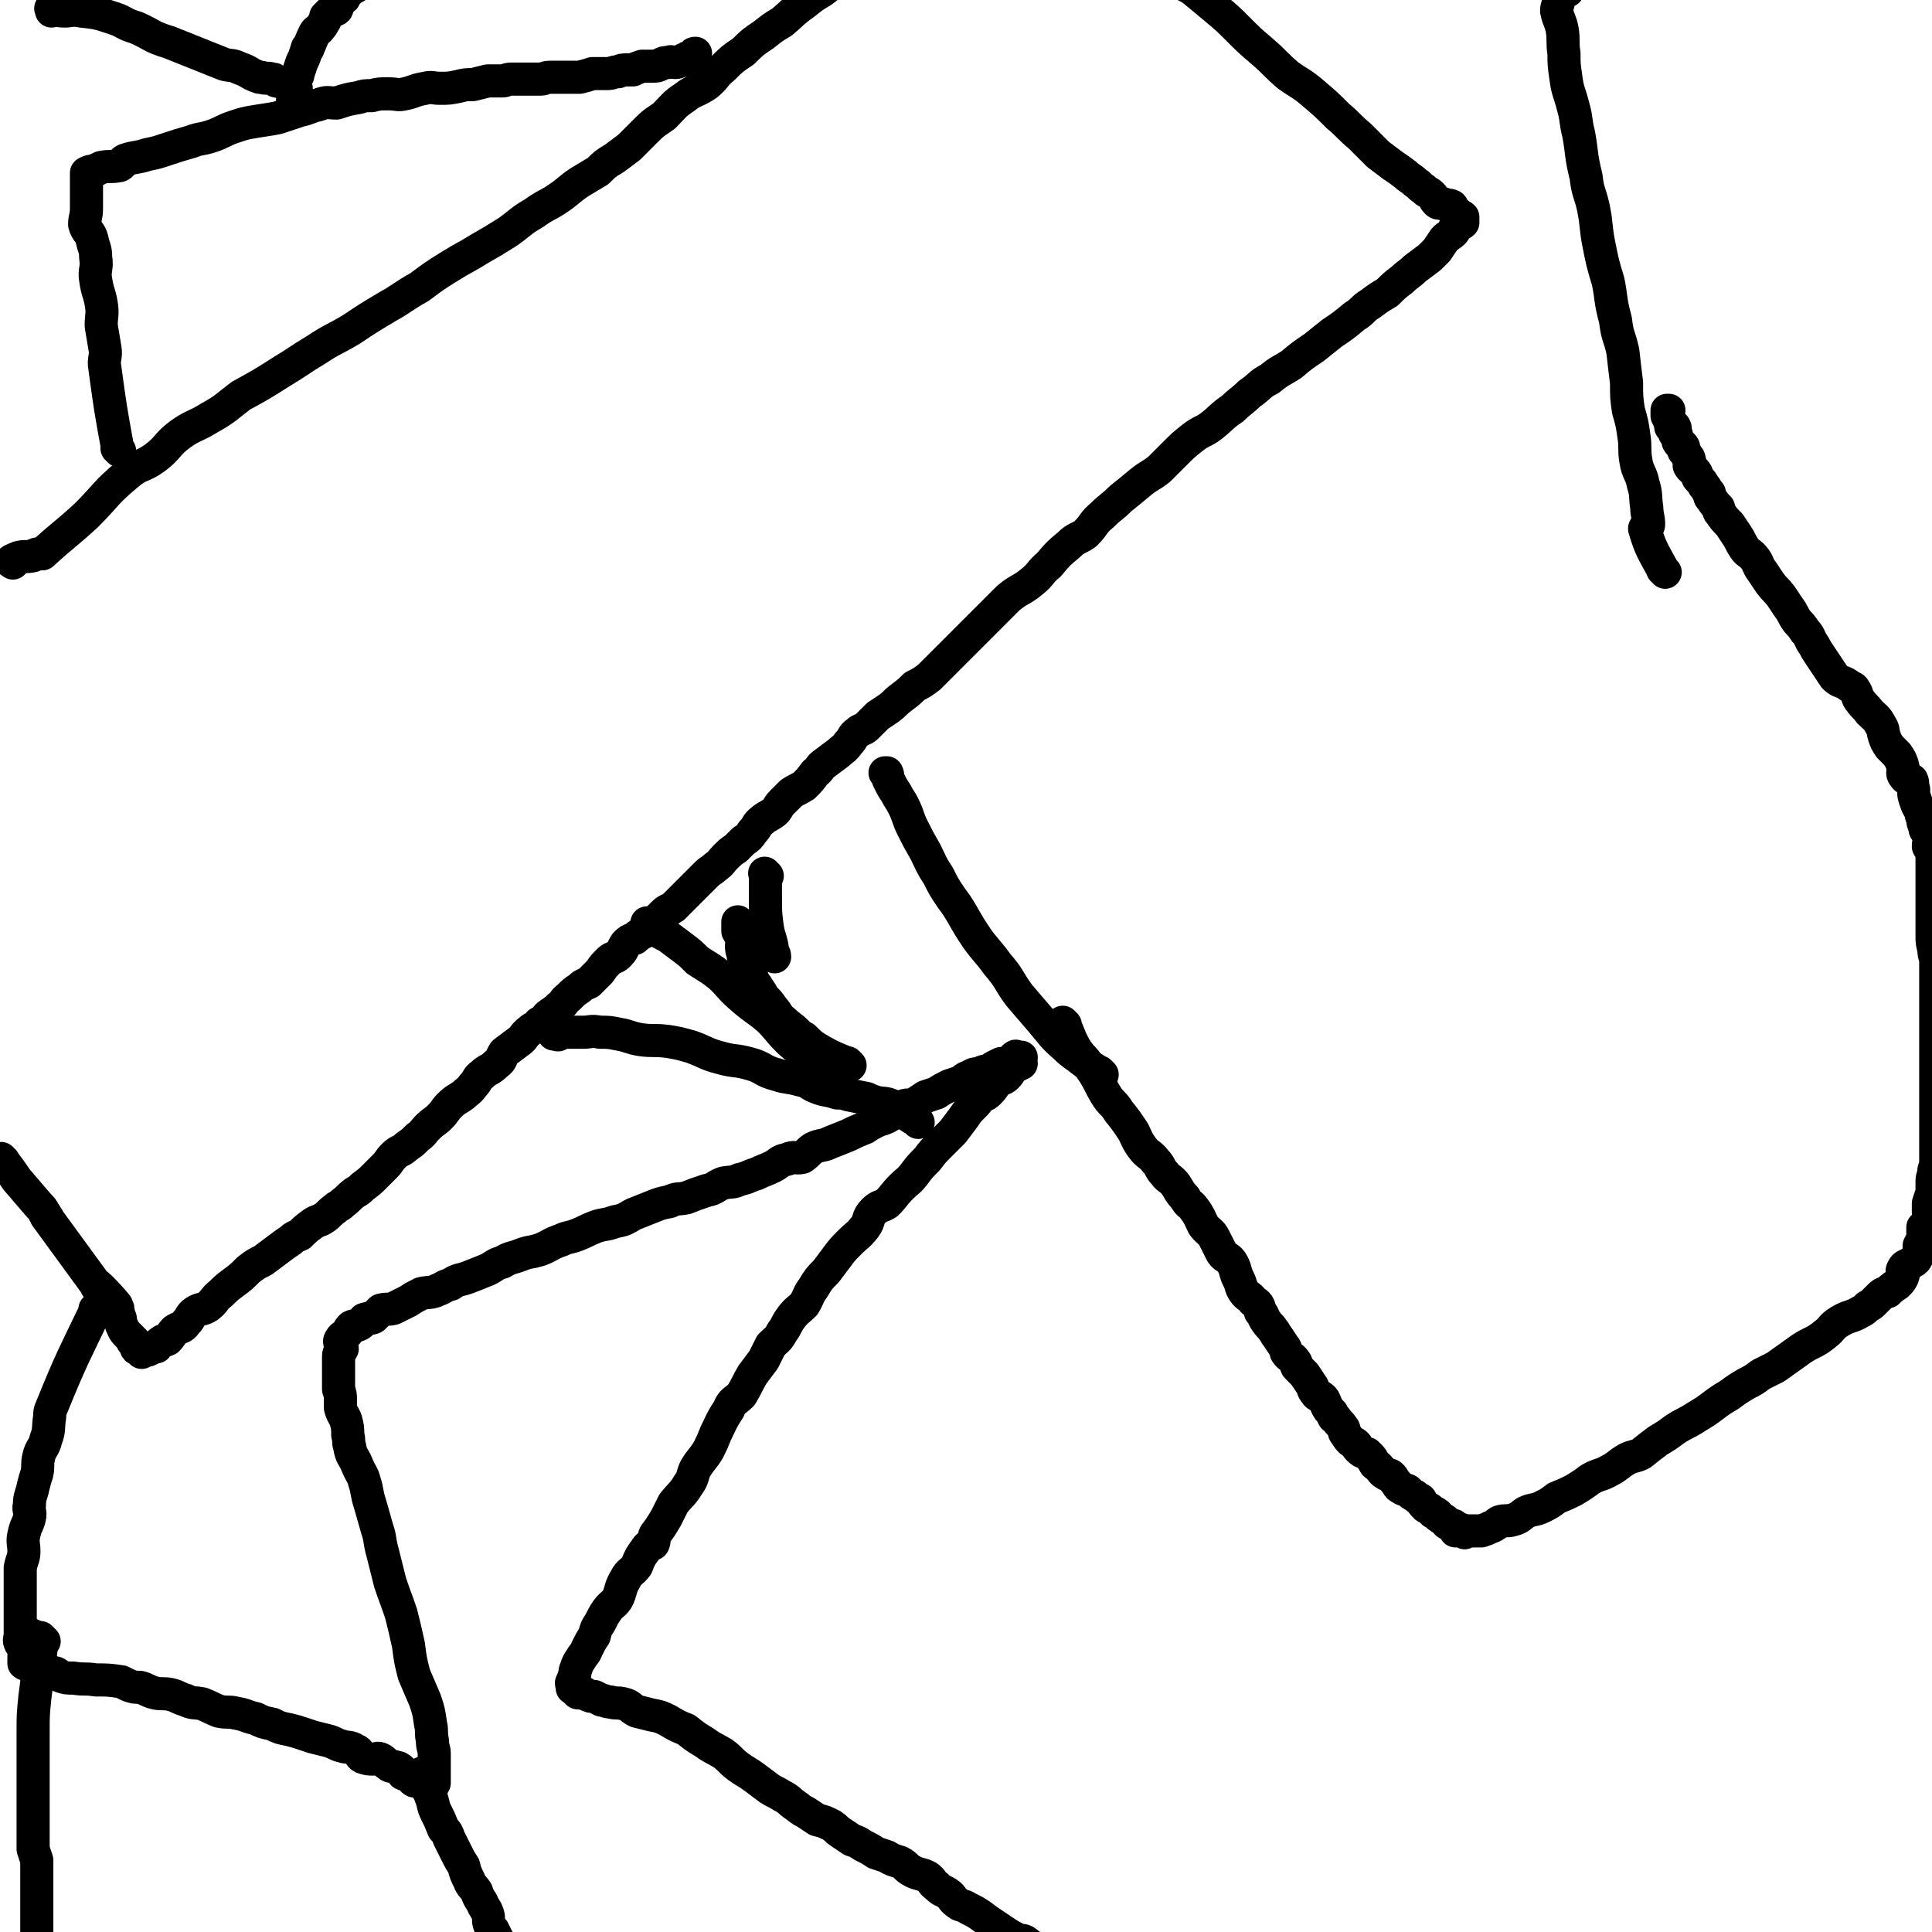 <svg viewBox='0 0 1050 1050' version='1.1' xmlns='http://www.w3.org/2000/svg' xmlns:xlink='http://www.w3.org/1999/xlink'><g fill='none' stroke='#000000' stroke-width='18' stroke-linecap='round' stroke-linejoin='round'><path d='M2,631c-1,-1 -2,-2 -1,-1 3,4 4,5 8,11 6,7 6,7 12,14 2,2 2,2 3,4 1,1 1,2 2,3 0,0 -1,-1 -1,-1 19,26 30,41 40,55 3,4 -13,-16 -13,-18 0,-1 6,5 11,11 1,1 0,1 1,2 0,1 0,1 0,1 1,4 1,4 2,8 0,0 0,0 0,0 1,2 1,3 3,5 1,1 1,1 3,3 0,0 0,0 0,1 0,0 1,0 1,0 1,1 0,1 1,3 0,0 0,0 0,0 0,1 0,1 1,1 1,0 2,0 2,0 1,0 0,1 0,2 0,0 0,-1 0,-1 1,0 1,0 2,0 0,0 -1,0 -1,0 0,0 0,0 0,0 1,0 1,0 1,0 0,0 0,0 0,0 1,0 1,0 3,-1 1,-1 1,-1 3,-1 1,-1 1,-2 3,-3 1,-1 1,0 3,-1 2,-2 2,-3 4,-5 3,-2 4,-1 6,-4 3,-3 2,-4 5,-6 3,-2 4,-1 7,-3 4,-3 3,-4 7,-7 3,-3 3,-3 7,-6 4,-3 4,-3 8,-7 4,-3 4,-3 8,-5 4,-3 4,-3 8,-6 4,-3 4,-3 7,-5 2,-2 3,-2 5,-3 3,-3 3,-3 7,-6 3,-2 3,-1 6,-3 3,-2 3,-3 6,-5 2,-2 2,-1 4,-3 4,-3 3,-3 7,-6 2,-1 2,-1 4,-3 4,-3 4,-3 7,-6 3,-3 3,-3 5,-5 3,-3 2,-3 5,-6 3,-3 4,-2 7,-5 3,-2 3,-2 6,-5 3,-2 3,-3 5,-5 4,-4 4,-3 7,-6 3,-3 3,-4 5,-6 4,-4 4,-3 8,-6 2,-2 3,-2 5,-5 3,-3 2,-4 5,-6 3,-3 4,-2 8,-6 3,-2 2,-3 4,-6 4,-3 4,-3 8,-6 3,-2 2,-3 6,-6 2,-2 3,-1 5,-4 4,-2 3,-3 6,-5 3,-2 3,-2 5,-4 3,-2 2,-3 5,-5 3,-3 3,-3 6,-5 2,-2 3,-2 5,-3 3,-3 3,-3 6,-6 2,-3 2,-3 5,-6 2,-2 3,-1 5,-3 3,-3 2,-3 4,-6 2,-2 2,-2 5,-3 3,-3 3,-2 6,-4 2,-1 2,-2 3,-3 3,-3 3,-3 6,-6 3,-3 3,-2 6,-4 3,-3 3,-3 5,-5 2,-2 2,-2 4,-4 3,-3 3,-3 5,-5 2,-2 2,-2 4,-4 2,-2 3,-2 5,-4 3,-2 3,-3 5,-5 3,-3 3,-3 6,-5 2,-2 2,-2 4,-4 3,-2 3,-2 5,-5 3,-3 2,-4 5,-6 2,-2 3,-2 6,-4 3,-2 2,-3 5,-6 2,-2 2,-2 5,-5 3,-2 4,-2 7,-4 3,-3 3,-3 6,-7 3,-2 2,-3 5,-5 4,-3 4,-3 8,-6 2,-2 3,-2 5,-5 3,-3 2,-4 5,-6 2,-2 3,-1 5,-3 3,-3 3,-3 6,-6 3,-2 3,-2 6,-4 4,-3 3,-3 7,-6 4,-3 4,-3 7,-6 4,-2 4,-2 8,-5 4,-4 4,-4 8,-8 4,-4 4,-4 9,-9 4,-4 4,-4 8,-8 5,-5 5,-5 10,-10 4,-4 4,-4 8,-8 6,-5 7,-4 13,-9 5,-4 4,-5 9,-9 5,-6 5,-6 11,-11 4,-4 5,-3 9,-6 5,-5 4,-6 9,-10 5,-5 5,-4 10,-9 5,-4 5,-4 11,-9 5,-4 5,-3 10,-7 4,-4 4,-4 8,-8 5,-5 5,-5 10,-9 5,-4 6,-3 11,-7 5,-4 5,-5 11,-9 4,-4 5,-4 9,-8 6,-4 5,-5 11,-8 6,-5 6,-4 12,-8 6,-5 6,-5 12,-9 5,-4 5,-4 10,-8 6,-4 6,-4 12,-9 5,-3 4,-4 9,-7 4,-3 4,-3 9,-6 4,-4 4,-4 8,-7 3,-3 4,-3 7,-6 4,-3 4,-3 8,-6 2,-2 2,-2 4,-4 2,-3 2,-3 4,-6 2,-2 3,-2 5,-4 1,-1 0,-2 1,-3 2,-1 3,-1 4,-2 0,0 0,-1 0,-1 0,0 0,0 0,0 0,0 0,0 0,0 0,0 0,0 0,-1 0,0 0,0 0,0 0,-1 0,-1 0,-1 -1,-1 -1,0 -2,-1 -1,0 0,-1 -1,-1 -1,-1 -1,0 -2,-1 -1,-1 0,-2 -1,-3 -2,-1 -2,0 -4,-1 -2,-1 -3,0 -4,-1 -2,-2 -1,-2 -3,-4 -2,-2 -2,-1 -4,-3 -3,-2 -2,-2 -5,-4 -2,-2 -3,-2 -5,-4 -4,-3 -4,-3 -7,-5 -4,-3 -4,-3 -8,-6 -5,-5 -5,-5 -10,-10 -6,-5 -6,-6 -12,-11 -6,-6 -6,-6 -13,-12 -7,-6 -7,-5 -14,-10 -7,-6 -7,-7 -14,-13 -7,-6 -7,-6 -13,-12 -6,-6 -6,-6 -12,-11 -6,-5 -6,-5 -12,-10 -4,-3 -4,-2 -8,-5 -5,-4 -5,-4 -10,-8 -5,-5 -5,-5 -10,-9 -4,-2 -4,-2 -7,-4 -4,-2 -4,-2 -7,-4 -4,-3 -3,-3 -7,-6 -2,-1 -2,-1 -4,-3 -2,-1 -2,-2 -4,-3 -2,0 -2,1 -4,0 -1,-1 -1,-2 -2,-3 -1,0 -1,0 -3,0 0,0 0,-1 0,-1 0,0 -1,0 -1,0 0,0 0,0 0,0 -1,1 -1,1 -2,1 '/><path d='M7,306c-1,-1 -2,-1 -1,-1 1,-1 2,-1 4,-2 4,-1 4,0 8,-1 2,-1 2,-1 3,-1 1,0 1,0 2,0 0,0 0,0 0,0 0,0 0,0 0,0 12,-11 12,-10 24,-21 11,-11 10,-12 22,-22 7,-6 8,-4 15,-9 8,-6 6,-7 14,-13 7,-5 8,-4 16,-9 9,-5 9,-6 17,-12 11,-6 11,-6 22,-13 10,-6 9,-6 19,-12 9,-6 9,-5 19,-11 9,-6 9,-6 19,-12 9,-5 9,-6 18,-11 8,-6 8,-6 16,-11 8,-5 9,-5 17,-10 7,-4 7,-4 15,-9 7,-5 7,-6 14,-10 7,-5 7,-4 13,-8 6,-4 6,-5 12,-9 5,-3 5,-3 10,-6 4,-4 4,-4 9,-7 4,-3 4,-3 8,-6 5,-5 5,-5 10,-10 4,-4 5,-4 9,-7 5,-5 5,-6 11,-10 5,-4 6,-3 12,-7 5,-4 4,-5 9,-9 5,-5 5,-5 11,-9 5,-5 5,-5 11,-9 5,-4 5,-4 10,-7 6,-5 5,-5 12,-10 5,-4 5,-4 10,-7 5,-4 5,-4 10,-8 5,-4 4,-5 9,-8 5,-4 6,-3 11,-7 5,-3 5,-3 9,-6 4,-3 4,-3 8,-6 3,-2 4,-1 7,-3 3,-3 2,-4 5,-6 3,-2 3,-1 6,-2 2,-1 3,-1 5,-1 1,-1 1,-2 3,-3 1,0 1,0 1,0 1,0 1,0 2,0 0,0 0,0 0,0 '/><path d='M65,245c-1,-1 -1,-1 -1,-1 -1,-1 0,0 0,0 0,0 0,0 0,0 0,0 0,0 0,0 -1,-1 0,0 0,0 0,0 0,0 0,0 0,0 0,0 0,0 -1,-1 0,0 0,0 0,0 0,0 0,0 0,0 0,0 0,0 -1,-1 0,0 0,0 0,0 0,0 0,0 0,0 0,0 0,0 -4,-22 -4,-22 -7,-44 -1,-5 1,-6 0,-11 -1,-6 -1,-6 -2,-12 0,-6 1,-6 0,-12 -1,-6 -2,-6 -3,-13 -1,-5 1,-6 0,-12 0,-5 -1,-5 -2,-10 -1,-4 -3,-4 -4,-8 0,-4 1,-4 1,-9 0,-3 0,-3 0,-7 0,-2 0,-2 0,-5 0,-1 0,-2 0,-3 0,0 0,0 0,0 0,-1 0,-1 0,-2 0,0 0,0 0,0 0,0 0,0 0,-1 0,0 0,0 0,0 0,0 0,-1 0,-1 2,-1 2,-1 4,-1 2,-1 2,-1 4,-2 5,-1 5,0 10,-1 2,-1 1,-2 3,-3 6,-2 6,-1 12,-3 5,-1 5,-1 11,-3 6,-2 6,-2 13,-4 5,-2 5,-1 11,-3 6,-2 6,-3 12,-5 6,-2 6,-2 12,-3 6,-1 7,-1 12,-2 6,-2 6,-2 12,-4 5,-1 5,-2 10,-3 5,-2 5,-1 10,-1 6,-2 6,-2 12,-3 3,-1 3,-1 7,-1 4,-1 4,-1 9,-1 5,0 5,1 9,0 5,-1 5,-2 11,-3 4,-1 4,0 8,0 5,0 5,0 10,-1 4,-1 4,-1 8,-1 4,-1 4,-1 8,-2 4,0 4,0 8,0 2,0 2,-1 5,-1 3,0 3,0 6,0 2,0 2,0 4,0 3,0 3,0 6,0 2,0 2,-1 5,-1 1,0 2,0 3,0 3,0 3,0 5,0 3,0 3,0 5,0 2,0 2,0 3,0 4,-1 4,-1 7,-2 2,0 2,0 3,0 3,0 3,0 5,0 3,0 3,-1 6,-1 2,-1 2,-1 5,-1 1,0 1,0 3,0 2,-1 2,-1 5,-2 3,0 3,0 5,0 3,0 3,0 5,-1 2,-1 2,-1 4,-1 2,-1 2,0 4,0 2,0 2,-1 4,-1 1,-1 1,-1 2,-1 1,-1 1,-1 2,-1 1,0 1,0 2,-1 0,-1 0,-1 1,-1 '/><path d='M160,60c-1,-1 -1,-1 -1,-1 -1,-1 0,0 0,0 0,0 0,0 0,0 0,0 0,0 0,0 -1,-1 0,0 0,0 0,0 0,0 0,0 0,0 0,0 0,0 -1,-1 0,0 0,0 0,0 0,0 0,0 0,0 -1,0 0,0 0,-8 0,-8 1,-15 0,-1 1,-1 1,-2 1,-1 1,-1 1,-2 1,-3 1,-3 2,-6 2,-4 2,-5 3,-8 1,0 0,1 0,1 2,-4 2,-5 4,-9 1,-2 2,-1 3,-3 1,-1 1,-1 2,-3 1,-1 1,-2 1,-3 2,-2 2,-2 3,-3 1,-1 2,0 3,-1 1,-2 0,-2 1,-4 0,0 0,0 0,0 1,-1 2,-1 3,-2 0,-1 -1,-2 0,-3 0,0 1,0 2,0 0,0 0,-1 0,-1 0,0 1,0 1,0 1,-1 1,-2 1,-2 0,-1 0,0 0,0 0,0 0,0 0,0 1,0 1,0 2,0 0,0 0,0 0,0 0,0 0,0 0,0 '/><path d='M161,48c-1,-1 -1,-1 -1,-1 -1,-1 0,0 0,0 0,0 0,0 0,0 0,0 0,0 0,0 -1,-1 0,0 0,0 0,0 0,0 0,0 0,0 0,0 0,0 -5,-2 -5,-2 -10,-3 -1,-1 -1,-1 -2,-1 -3,-1 -3,0 -6,-1 0,0 0,0 -1,0 -6,-2 -5,-3 -11,-5 -4,-2 -4,-1 -8,-2 -5,-2 -5,-2 -10,-4 -5,-2 -5,-2 -10,-4 -5,-2 -5,-2 -10,-4 -10,-3 -9,-4 -18,-8 -7,-2 -6,-3 -12,-5 -9,-3 -9,-3 -18,-4 -5,-1 -5,0 -9,0 -4,0 -4,-1 -7,-1 0,0 0,0 0,0 0,0 0,0 0,0 0,0 0,0 0,0 -1,-1 0,0 0,0 0,0 0,0 0,0 0,0 0,0 0,0 -1,-1 0,0 0,0 0,0 0,1 0,1 '/><path d='M53,713c-1,-1 -1,-1 -1,-1 -1,-1 0,0 0,0 0,0 0,0 0,0 0,0 0,0 0,0 -1,-1 0,0 0,0 0,0 0,0 0,0 0,0 0,0 0,0 -1,-1 0,0 0,0 0,0 0,0 0,0 0,0 0,0 0,0 -1,-1 0,0 0,0 0,0 0,0 0,0 0,0 0,-1 0,0 -12,25 -13,26 -24,53 -1,2 -1,3 -1,5 -1,6 0,7 -2,12 -1,5 -3,5 -4,10 -1,4 0,5 -1,9 -1,3 -1,3 -2,7 -1,5 -2,5 -2,10 -1,3 1,3 0,7 -1,4 -2,4 -3,9 -1,4 0,5 0,9 0,4 -1,4 -2,9 0,4 0,4 0,9 0,4 0,4 0,8 0,3 0,3 0,7 0,3 0,3 0,6 0,3 0,3 0,6 0,3 -1,3 0,5 1,2 2,2 3,4 0,1 -1,2 -1,3 0,1 0,1 0,1 0,1 0,1 0,3 0,0 0,0 0,0 1,1 2,0 3,1 1,1 1,2 2,2 2,1 2,1 4,1 1,0 1,1 3,1 2,0 2,-1 4,0 2,0 2,1 4,2 3,1 3,1 7,1 6,1 6,0 12,1 7,0 7,0 14,1 2,1 2,1 4,2 3,1 3,1 6,1 4,1 4,2 8,3 4,1 5,0 9,1 4,1 4,2 8,3 4,2 4,1 9,2 5,2 4,2 9,4 5,1 5,0 9,1 6,1 6,2 11,3 4,2 4,2 9,3 4,2 4,2 9,3 4,1 4,1 7,2 3,1 3,1 6,2 4,1 4,1 8,2 4,1 4,2 8,3 3,1 4,0 7,2 3,1 2,3 4,4 3,1 3,1 6,1 2,0 2,-1 4,0 2,1 2,2 4,3 1,1 1,1 3,1 1,1 2,0 3,1 2,1 1,2 2,3 2,1 2,0 4,1 1,1 0,1 1,2 1,1 1,1 2,1 1,0 1,0 2,0 1,0 1,1 2,1 0,0 0,0 0,0 1,1 1,2 2,3 0,0 0,-1 0,-1 1,0 2,0 3,0 0,0 0,0 0,0 0,0 0,0 0,0 0,-1 0,-1 1,-2 0,0 0,0 0,0 0,0 0,0 0,-1 0,-1 0,-1 0,-1 0,-1 0,-1 0,-3 0,0 0,0 0,-1 0,-2 0,-2 0,-5 0,-2 0,-2 0,-5 0,-3 -1,-3 -1,-7 -1,-5 0,-5 -1,-9 -1,-7 -1,-7 -3,-13 -3,-7 -3,-7 -6,-14 -2,-8 -2,-8 -3,-16 -2,-9 -2,-9 -4,-17 -3,-9 -3,-8 -6,-17 -2,-8 -2,-8 -4,-16 -2,-7 -1,-7 -3,-13 -2,-7 -2,-7 -4,-14 -2,-6 -1,-6 -3,-12 -1,-4 -2,-4 -4,-9 -2,-5 -3,-4 -4,-10 -1,-3 0,-3 -1,-6 0,-4 0,-4 -1,-8 -1,-3 -2,-3 -3,-7 0,-2 0,-2 0,-5 0,-2 0,-2 -1,-5 0,-1 0,-1 0,-2 0,-1 0,-1 0,-2 0,-1 0,-1 0,-2 0,-2 0,-2 0,-3 0,-1 0,-1 0,-2 0,-2 0,-2 0,-4 0,-2 0,-2 0,-3 0,-2 1,-2 2,-4 0,-1 -1,-1 -1,-2 0,-1 -1,-2 0,-3 1,-2 1,-1 3,-3 1,-1 1,-1 1,-1 1,-2 1,-2 2,-3 2,-1 2,0 4,-1 2,-1 2,-2 3,-3 3,-1 3,0 5,-1 2,-2 2,-2 4,-4 4,-1 4,0 7,-1 4,-2 4,-2 8,-4 3,-2 3,-2 7,-4 4,-1 5,0 9,-2 3,-1 3,-2 7,-3 4,-3 5,-2 10,-4 5,-2 5,-2 10,-4 4,-2 4,-3 8,-4 5,-3 5,-2 10,-4 5,-2 5,-1 11,-3 5,-2 5,-3 11,-5 4,-2 4,-1 9,-3 5,-2 4,-2 9,-4 5,-2 6,-1 11,-3 5,-1 5,-1 10,-4 5,-2 5,-2 10,-4 5,-2 5,-2 10,-3 4,-2 4,-1 9,-2 5,-2 5,-2 11,-4 5,-1 4,-2 9,-4 5,-1 5,0 9,-2 5,-1 5,-2 9,-3 4,-2 5,-2 9,-4 4,-2 3,-3 8,-4 4,-2 4,0 8,-1 3,-2 3,-3 6,-5 4,-2 5,-1 9,-3 5,-2 5,-2 10,-4 4,-2 4,-2 9,-4 3,-2 3,-2 7,-4 3,-1 4,-1 7,-3 4,-2 4,-3 7,-5 3,-1 4,0 6,-1 3,-2 3,-2 6,-4 3,-1 3,-1 6,-2 3,-2 3,-2 7,-4 3,-1 3,-1 6,-2 3,-2 2,-2 5,-3 3,-2 3,-1 6,-2 2,-1 2,-1 5,-1 1,-1 1,-1 2,-2 2,-1 2,-1 4,-2 1,0 2,1 3,0 1,0 1,-1 2,-1 0,-1 1,0 1,0 1,-1 0,-2 2,-3 0,0 1,1 2,1 0,0 0,0 0,0 1,0 1,0 1,0 0,0 0,0 0,0 0,0 0,-1 0,0 -1,0 0,1 0,3 0,0 -1,0 -2,1 -1,0 -1,0 -3,1 -1,2 -1,3 -3,5 -2,2 -3,1 -5,3 -2,2 -2,3 -4,5 -2,2 -2,2 -5,3 -2,3 -2,3 -5,6 -2,2 -2,2 -4,5 -3,4 -3,4 -6,8 -4,4 -4,4 -7,7 -4,4 -4,4 -7,8 -4,4 -4,4 -7,8 -3,4 -4,4 -7,7 -4,4 -4,5 -8,9 -3,2 -4,1 -7,4 -4,4 -2,5 -5,9 -4,5 -4,4 -8,8 -4,4 -4,4 -7,8 -3,4 -3,4 -6,8 -4,4 -4,4 -7,9 -3,4 -2,4 -5,9 -3,3 -4,3 -7,7 -3,4 -2,4 -5,8 -2,4 -3,4 -6,7 -2,4 -2,4 -4,8 -3,4 -3,4 -6,8 -3,5 -3,6 -6,11 -4,4 -5,3 -7,8 -4,6 -4,7 -7,13 -2,5 -2,5 -4,9 -3,5 -4,5 -7,10 -2,4 -1,5 -4,9 -3,5 -4,5 -8,10 -2,4 -2,4 -4,8 -3,5 -3,5 -6,9 -1,2 0,3 -1,5 -2,1 -3,1 -4,3 -3,4 -3,4 -5,9 -3,4 -4,3 -6,7 -3,5 -2,5 -4,10 -2,4 -3,3 -6,7 -2,3 -2,3 -4,7 -2,3 -2,3 -3,7 -2,3 -2,3 -4,7 -1,3 -2,3 -3,5 -2,3 -2,3 -3,6 -1,2 0,2 -1,4 0,2 -1,2 -1,3 -1,1 0,1 0,2 0,1 0,1 0,1 0,1 0,0 0,0 1,0 1,1 1,1 1,1 1,1 2,2 1,0 1,0 3,0 1,0 1,1 2,1 2,1 2,1 4,1 2,1 2,1 4,2 2,0 2,1 5,1 3,1 3,0 7,1 4,1 3,2 7,4 4,1 4,1 8,2 5,1 5,1 9,3 5,3 5,3 10,5 5,4 5,4 10,7 4,3 5,3 10,6 4,3 4,4 8,7 4,3 5,3 9,6 4,3 4,3 8,6 3,2 4,2 7,4 4,2 4,3 7,5 3,2 2,2 6,4 3,2 3,2 6,4 4,1 4,1 8,3 3,2 2,2 5,4 3,2 3,2 6,4 3,1 3,1 6,3 4,2 4,2 7,4 3,1 3,1 6,2 3,2 4,2 7,3 4,2 3,3 7,5 4,2 4,1 8,3 3,2 2,3 5,5 3,3 3,2 6,4 3,2 2,3 5,5 2,2 3,1 6,3 4,2 4,2 7,4 4,3 4,3 7,5 3,2 3,2 6,4 3,2 3,2 7,4 2,1 2,0 4,1 3,2 2,2 5,4 2,2 2,2 5,4 2,1 2,1 4,2 1,1 1,2 3,3 1,0 2,-1 3,0 2,1 2,1 3,2 1,1 1,1 2,2 1,0 1,-1 2,0 2,1 2,2 3,3 1,0 1,-1 1,-1 0,0 0,1 0,2 1,0 2,-1 3,-1 1,0 1,0 2,0 0,0 0,0 0,0 0,0 0,0 0,0 1,0 1,0 1,0 0,0 0,0 0,0 0,0 0,0 1,0 0,0 0,0 0,0 0,0 0,0 0,0 0,0 0,0 0,0 -1,-1 0,0 0,0 0,0 0,0 0,0 0,0 0,0 0,0 -1,-1 0,0 0,0 0,0 0,0 0,0 0,0 0,0 0,0 -1,-1 0,0 0,0 0,0 -1,0 -1,0 0,0 0,0 0,0 0,0 0,-1 0,-1 0,0 0,0 0,0 0,-1 -1,-1 -1,-2 0,0 0,0 0,0 '/><path d='M231,965c-1,-1 -1,-1 -1,-1 -1,-1 0,0 0,0 0,0 0,0 0,0 0,0 0,0 0,0 -1,-1 0,0 0,0 0,0 0,0 0,0 0,0 0,0 0,0 -1,-1 0,0 0,0 0,0 0,0 0,0 0,0 -1,-1 0,0 1,5 2,6 4,12 0,0 0,0 0,0 2,5 1,5 3,9 2,4 2,4 4,9 2,2 2,2 3,5 2,4 2,4 4,8 2,4 2,4 4,7 1,4 1,4 3,8 1,3 2,3 4,6 1,3 1,3 3,6 1,3 2,3 3,6 1,3 0,3 1,6 1,2 1,2 2,3 1,2 1,2 2,4 1,2 1,2 2,3 0,3 -1,3 0,5 0,1 1,1 2,2 0,1 0,1 1,3 1,1 1,1 2,2 0,1 -1,1 -1,2 0,0 0,0 0,0 0,1 1,1 1,2 0,1 0,1 0,3 0,0 0,0 1,1 0,0 0,0 0,0 0,1 0,1 1,3 0,1 0,1 0,1 1,2 1,1 2,3 1,2 1,2 1,5 1,5 0,5 0,9 0,2 0,2 0,3 '/><path d='M14,888c-1,-1 -2,-2 -1,-1 1,0 1,0 3,1 2,1 2,1 5,2 0,0 0,0 1,0 1,1 1,1 2,2 0,0 -1,-1 -1,-1 0,0 0,0 0,0 0,0 0,0 0,0 -1,-1 0,0 0,0 0,0 0,0 0,0 0,0 0,0 0,0 -1,-1 0,0 0,0 0,0 0,0 0,0 -2,16 -2,16 -4,31 -1,10 -1,10 -1,19 0,5 0,5 0,11 0,4 0,4 0,8 0,3 0,3 0,7 0,3 0,3 0,7 0,3 0,3 0,7 0,4 0,4 0,8 0,2 0,2 0,4 0,3 0,3 0,6 0,3 0,3 0,6 1,3 1,3 2,6 0,3 0,3 0,6 0,3 0,3 0,6 0,1 0,1 0,3 0,3 0,3 0,7 0,2 0,2 0,4 0,2 0,2 0,3 0,3 0,3 0,5 0,1 0,1 0,2 0,1 0,1 0,2 0,1 0,1 0,2 0,1 0,1 0,2 0,1 0,1 0,2 0,1 0,1 0,2 0,0 0,0 0,0 0,0 0,1 0,1 0,0 0,0 0,0 0,2 0,2 0,4 '/><path d='M499,610c-1,-1 -1,-1 -1,-1 -1,-1 0,0 0,0 0,0 0,0 0,0 0,0 0,0 0,0 -1,-1 0,0 0,0 0,0 0,0 0,0 0,0 0,0 0,0 -1,-1 0,0 0,0 0,0 0,0 0,0 0,0 0,0 0,0 -7,-4 -6,-5 -13,-8 -4,-2 -5,-1 -9,-2 -3,-1 -3,-1 -5,-2 -5,-1 -5,-1 -10,-2 -3,-1 -3,-1 -6,-1 -6,-2 -6,-1 -11,-3 -5,-2 -4,-3 -9,-4 -7,-2 -7,-1 -13,-3 -8,-2 -7,-4 -15,-6 -7,-2 -8,-1 -15,-3 -8,-2 -8,-3 -16,-6 -7,-2 -7,-2 -13,-3 -8,-1 -8,0 -15,-1 -6,-1 -6,-2 -12,-3 -5,-1 -5,-1 -10,-1 -5,-1 -5,0 -9,0 -4,0 -4,0 -7,0 -3,0 -3,0 -5,0 -1,0 0,1 -1,1 -1,1 -1,0 -3,0 0,0 0,0 0,0 0,0 0,0 0,0 1,0 1,0 1,0 0,0 0,0 0,0 '/><path d='M455,585c-1,-1 -1,-1 -1,-1 -1,-1 0,0 0,0 0,0 0,0 0,0 0,0 0,0 0,0 -1,-1 0,0 0,0 0,0 0,0 0,0 0,0 0,0 0,0 -1,-1 0,0 0,0 -7,-3 -9,-3 -16,-7 -1,-1 0,-2 -1,-4 -4,-4 -5,-4 -9,-8 -5,-5 -5,-6 -10,-11 -7,-6 -7,-5 -14,-11 -7,-6 -6,-6 -12,-12 -6,-5 -7,-5 -13,-9 -4,-4 -4,-4 -8,-7 -4,-3 -4,-3 -8,-6 -4,-2 -4,-2 -7,-4 -2,-1 -1,-2 -3,-3 0,0 -1,0 -1,0 -1,0 0,0 0,0 0,0 0,0 0,0 0,0 0,0 0,0 -1,-1 0,0 0,0 '/><path d='M462,579c-1,-1 -1,-1 -1,-1 -1,-1 0,0 0,0 0,0 0,0 0,0 0,0 0,0 0,0 -1,-1 0,0 0,0 0,0 0,0 0,0 0,0 0,0 0,0 -1,-1 0,0 0,0 0,0 0,0 0,0 0,0 0,0 0,0 -1,-1 0,0 0,0 -7,-3 -8,-3 -15,-7 -5,-3 -5,-3 -9,-7 -2,-1 -2,-1 -4,-3 -3,-3 -4,-3 -7,-6 -4,-3 -3,-4 -6,-7 -2,-3 -2,-3 -5,-6 -1,-2 -1,-2 -3,-5 -1,-2 -1,-1 -2,-3 -2,-3 -1,-3 -2,-6 -2,-3 -2,-3 -3,-5 -1,-2 -1,-2 -1,-4 -1,-3 -1,-3 -1,-5 0,-2 1,-2 0,-4 0,-2 -1,-2 -2,-4 0,-1 0,-1 0,-1 0,-2 0,-2 0,-3 0,-1 0,-1 0,-1 '/><path d='M417,476c-1,-1 -1,-1 -1,-1 -1,-1 0,0 0,0 0,0 0,0 0,0 0,0 0,0 0,0 -1,-1 0,0 0,0 0,0 0,0 0,0 0,0 0,0 0,0 -1,-1 0,0 0,0 0,0 0,0 0,0 0,0 0,0 0,0 -1,-1 0,0 0,0 0,6 0,7 0,13 0,8 0,8 1,16 1,6 2,6 3,13 0,1 1,1 1,3 '/><path d='M599,584c-1,-1 -1,-1 -1,-1 -1,-1 0,0 0,0 0,0 0,0 0,0 0,0 0,0 0,0 -1,-1 0,0 0,0 0,0 0,0 0,0 0,0 0,0 0,0 -1,-1 0,0 0,0 0,0 0,0 0,0 -5,-3 -5,-3 -9,-6 -5,-4 -6,-4 -10,-8 -7,-6 -7,-7 -13,-14 -6,-7 -6,-7 -12,-14 -6,-8 -5,-9 -12,-17 -5,-7 -6,-7 -11,-14 -4,-6 -4,-6 -8,-13 -3,-5 -3,-5 -6,-9 -4,-6 -4,-6 -7,-12 -4,-6 -4,-7 -7,-13 -4,-7 -4,-7 -7,-13 -3,-6 -2,-6 -5,-12 -2,-4 -2,-3 -4,-7 -2,-3 -2,-3 -4,-7 -1,-2 0,-2 -1,-4 -1,0 -1,0 -1,0 0,0 0,0 0,0 '/><path d='M579,557c-1,-1 -1,-1 -1,-1 -1,-1 0,0 0,0 0,0 0,0 0,0 0,0 0,0 0,0 -1,-1 0,0 0,0 0,0 0,0 0,0 0,0 0,0 0,0 -1,-1 0,0 0,0 0,0 0,0 0,0 2,4 2,4 4,9 1,2 1,2 2,4 3,5 4,5 7,9 2,3 2,3 4,6 3,5 3,6 6,11 3,5 4,4 7,9 4,5 4,5 8,11 2,4 2,5 5,9 3,4 4,3 7,7 3,3 2,4 5,7 2,3 3,2 6,6 2,3 2,4 5,7 2,4 3,3 5,6 3,4 3,5 5,9 3,4 4,3 6,7 2,4 2,4 4,8 2,3 4,2 6,6 2,4 1,4 3,8 2,4 1,4 3,7 2,3 3,2 5,5 3,2 3,2 4,6 2,2 1,2 3,5 2,3 2,2 4,5 1,1 1,2 2,3 2,3 2,3 4,6 1,1 1,2 1,3 2,3 3,2 5,5 1,1 0,2 1,3 2,2 2,2 4,4 2,3 2,3 4,6 1,1 0,2 2,4 1,2 2,1 4,3 1,1 1,2 2,4 1,2 1,2 3,4 1,2 0,2 2,3 2,3 2,2 4,5 1,1 0,2 1,3 2,3 2,3 3,4 1,1 2,1 3,2 1,1 0,1 1,2 2,2 2,2 5,3 1,1 1,1 2,2 1,1 1,2 2,3 0,1 1,1 2,2 2,2 2,3 4,4 1,1 2,0 3,1 2,2 1,2 3,4 1,2 1,2 3,3 1,1 1,0 3,1 2,2 2,2 4,3 1,1 1,1 3,2 1,2 1,2 3,4 2,1 2,1 4,3 1,0 1,0 2,1 1,0 0,1 1,1 2,2 2,1 4,3 0,0 0,1 1,1 1,1 1,1 3,1 0,1 1,0 1,1 0,1 0,1 0,2 1,0 1,-1 2,-1 2,0 2,1 3,2 0,0 0,-1 1,-1 1,0 1,0 1,0 2,0 2,0 4,0 1,0 1,0 3,0 3,-1 3,-1 5,-2 3,-1 3,-2 5,-3 3,-1 4,0 7,-1 4,-1 4,-2 7,-4 4,-2 5,-1 9,-3 4,-2 4,-2 8,-5 5,-2 5,-2 9,-4 5,-3 5,-3 9,-6 5,-3 6,-2 11,-5 4,-2 4,-3 9,-6 4,-2 4,-1 8,-3 5,-4 5,-4 9,-7 5,-3 5,-3 9,-6 6,-4 6,-3 12,-7 5,-3 5,-3 9,-6 4,-3 4,-3 9,-6 4,-3 4,-3 9,-6 4,-2 4,-2 8,-5 4,-2 4,-2 8,-4 7,-5 7,-5 14,-10 6,-4 7,-3 13,-8 4,-3 3,-4 8,-7 5,-3 6,-2 11,-5 2,-1 2,-1 4,-3 2,-1 2,-1 3,-2 2,-2 2,-2 3,-3 2,-2 2,-2 5,-3 2,-2 2,-2 5,-4 2,-2 2,-2 3,-4 1,-2 -1,-3 0,-4 1,-3 3,-2 5,-4 2,-1 2,-1 3,-3 1,-2 1,-2 1,-5 0,-1 0,-1 0,-1 1,-2 1,-2 2,-3 0,-1 0,-1 0,-1 0,-1 0,-1 0,-2 0,-1 0,-1 0,-3 0,0 0,0 0,-1 2,-2 3,-2 4,-4 1,-1 -1,-2 -1,-4 0,-2 0,-2 0,-5 1,-3 1,-3 2,-6 0,-3 0,-3 0,-6 0,-3 1,-3 1,-6 1,-3 1,-3 1,-6 0,-1 0,-1 0,-3 0,-3 0,-3 0,-5 0,-3 0,-3 0,-6 0,-4 0,-4 0,-7 0,-4 0,-4 0,-7 0,-4 0,-4 0,-8 0,-5 0,-5 0,-10 0,-4 0,-4 0,-8 0,-4 0,-4 0,-8 0,-5 0,-5 0,-9 0,-4 0,-4 0,-8 0,-2 0,-2 0,-5 0,-4 0,-4 0,-7 0,-4 0,-4 0,-7 0,-5 0,-5 0,-9 0,-4 -1,-3 -1,-7 -1,-4 -1,-4 -1,-7 0,-3 0,-3 0,-6 0,-5 0,-5 0,-9 0,-4 0,-4 0,-7 0,-3 0,-3 0,-6 0,-3 0,-3 0,-6 0,-2 0,-2 0,-5 0,-3 0,-3 0,-6 0,-2 -1,-2 -2,-4 0,-3 1,-4 0,-6 -1,-3 -2,-2 -2,-5 -1,-2 -1,-2 -1,-4 -1,-2 -1,-2 -1,-4 -2,-3 -2,-3 -3,-6 -1,-3 -1,-3 -1,-6 -1,-2 0,-3 -1,-5 -1,-1 -3,0 -4,-2 -2,-2 0,-3 -1,-6 -1,-3 -1,-3 -3,-6 -2,-2 -2,-2 -4,-4 -2,-3 -2,-3 -3,-6 -1,-3 0,-3 -2,-6 -2,-4 -3,-4 -6,-7 -2,-3 -3,-3 -5,-6 -2,-2 -1,-3 -3,-6 -1,-2 -2,-1 -4,-3 -3,-2 -4,-1 -7,-4 -2,-3 -2,-3 -4,-6 -2,-3 -2,-3 -4,-6 -2,-3 -2,-3 -3,-5 -3,-4 -2,-5 -5,-8 -2,-3 -2,-3 -4,-5 -3,-4 -2,-4 -5,-8 -2,-3 -2,-3 -4,-6 -3,-4 -3,-3 -6,-7 -2,-3 -2,-3 -4,-6 -3,-4 -2,-4 -4,-7 -3,-4 -4,-3 -6,-6 -2,-3 -2,-4 -4,-7 -2,-3 -2,-3 -4,-6 -3,-3 -3,-3 -5,-6 -1,-1 -1,-1 -1,-3 -2,-2 -2,-2 -4,-5 -1,-1 -1,-1 -1,-3 -2,-2 -1,-2 -3,-4 -1,-2 -1,-2 -3,-4 -1,-1 0,-2 -2,-4 -1,-1 -2,-1 -3,-3 0,-1 1,-1 0,-3 0,-1 0,-1 -1,-2 -1,-2 -1,-2 -2,-3 0,-1 0,-1 0,-2 -1,-2 -2,-1 -3,-3 0,0 0,0 0,-1 -1,-2 -1,-2 -1,-3 -1,-1 -1,0 -1,-1 0,-1 1,-2 0,-3 0,-1 -1,0 -2,0 0,0 0,-1 0,-1 0,-1 0,-1 0,-1 -1,-1 -1,-2 -1,-3 0,0 0,0 0,0 0,0 0,0 0,0 0,-1 0,-1 -1,-1 0,0 0,0 0,0 0,-1 0,-1 0,-2 0,0 0,0 0,0 0,0 0,0 0,0 0,-1 0,-1 0,-1 0,0 0,0 1,0 0,0 0,0 0,0 '/><path d='M905,311c-1,-1 -1,-1 -1,-1 -1,-1 0,0 0,0 0,0 0,0 0,0 0,0 0,0 0,0 -1,-1 0,0 0,0 0,0 0,0 0,0 0,0 0,0 0,0 -1,-1 0,0 0,0 0,0 0,0 0,0 0,0 0,0 0,0 -6,-11 -7,-12 -10,-22 -1,-2 2,-1 2,-3 0,-4 -1,-5 -1,-9 -1,-6 0,-7 -2,-13 -1,-6 -3,-6 -4,-13 -1,-6 0,-7 -1,-13 -1,-7 -1,-7 -3,-14 -1,-7 -1,-7 -1,-15 -1,-8 -1,-8 -2,-17 -2,-9 -3,-8 -4,-17 -3,-11 -2,-11 -4,-21 -3,-10 -3,-10 -5,-20 -2,-10 -1,-10 -3,-20 -2,-9 -3,-8 -4,-17 -3,-12 -2,-12 -4,-23 -2,-8 -1,-8 -3,-15 -2,-8 -3,-8 -4,-16 -1,-7 -1,-7 -1,-13 -1,-6 0,-7 -1,-13 -1,-5 -2,-5 -3,-10 0,-3 1,-3 1,-6 0,-3 0,-4 0,-7 0,-2 -1,-2 -1,-5 0,-1 0,-2 0,-3 0,0 0,1 0,1 0,0 0,0 0,0 0,-1 0,-1 0,-2 0,0 0,0 0,0 0,0 0,0 0,0 -1,-1 0,0 0,0 0,0 0,0 0,0 1,0 1,0 1,0 0,0 0,0 0,0 3,6 3,6 5,11 '/></g>
</svg>